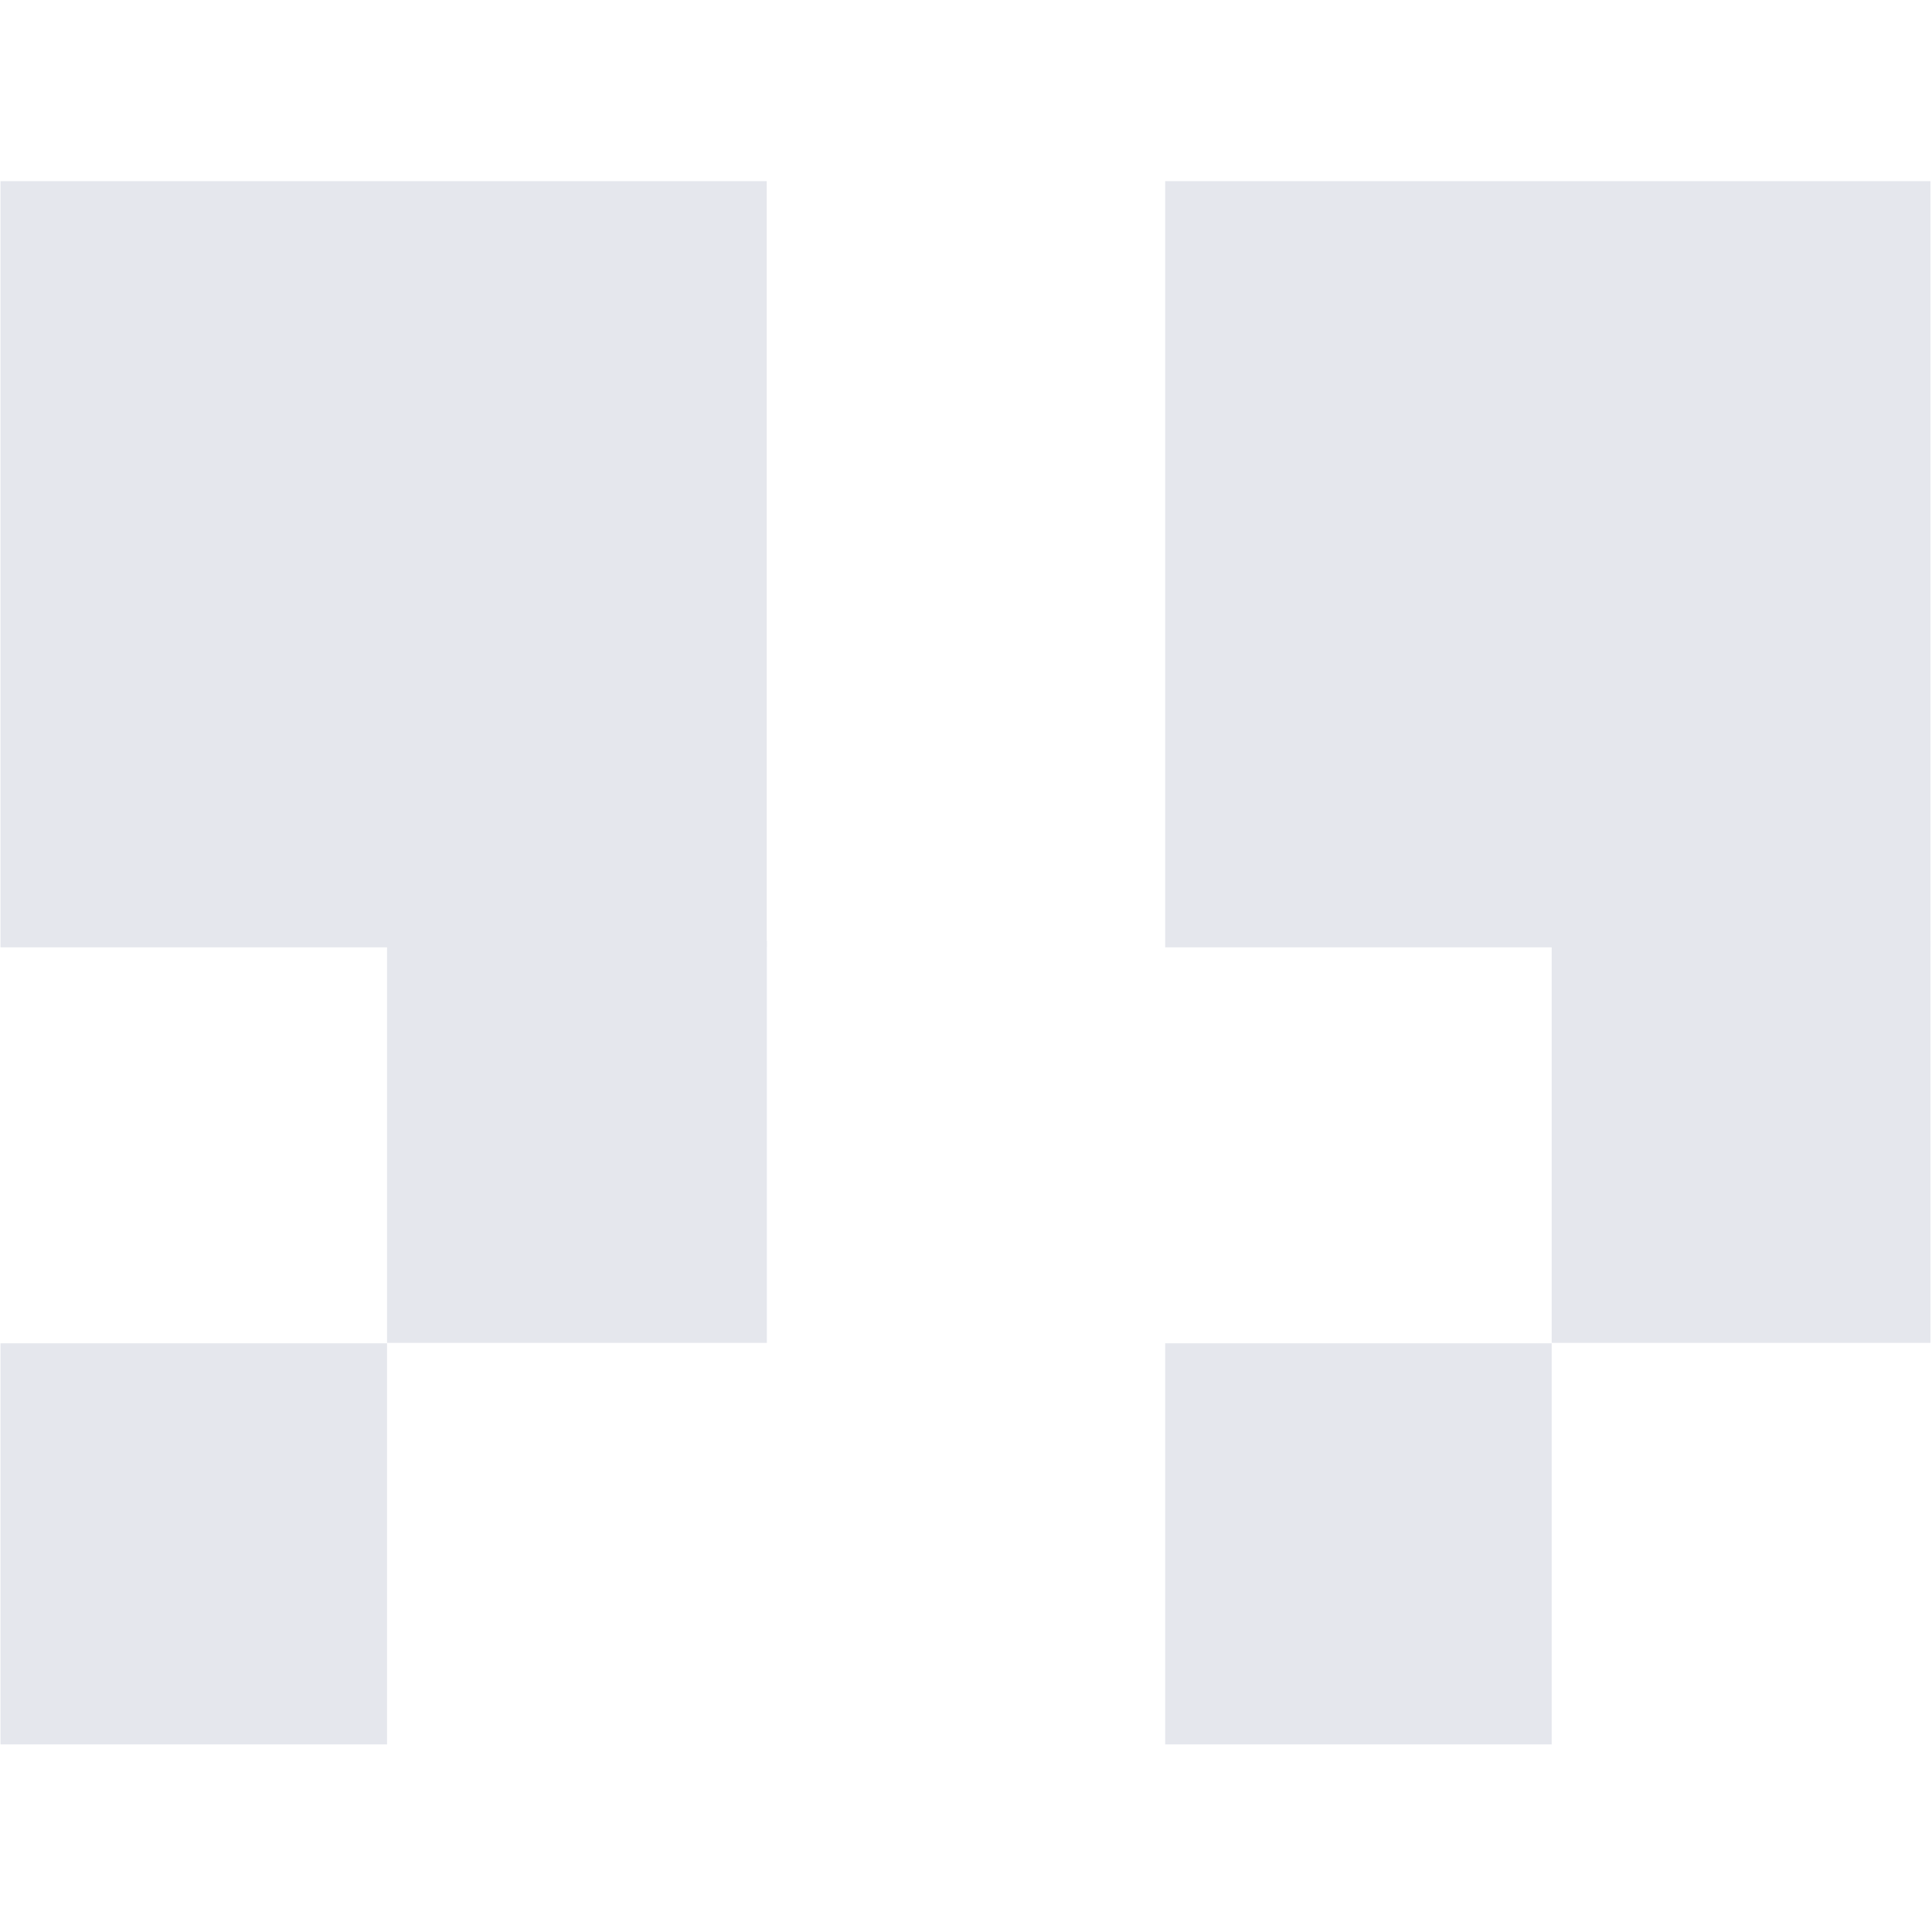 
<svg xmlns="http://www.w3.org/2000/svg" xmlns:xlink="http://www.w3.org/1999/xlink" width="300" zoomAndPan="magnify" viewBox="0 0 224.88 225" height="300" preserveAspectRatio="xMidYMid meet" version="1.0"><defs><clipPath id="63f00792e3"><path d="M 0 21.094 L 89.246 21.094 L 89.246 110.328 L 0 110.328 Z M 0 21.094 " clip-rule="nonzero"/></clipPath><clipPath id="97cf5e313f"><path d="M 45.016 109.566 L 89.246 109.566 L 89.246 156.438 L 45.016 156.438 Z M 45.016 109.566 " clip-rule="nonzero"/></clipPath><clipPath id="7714e0b9d3"><path d="M 0 156.438 L 45.016 156.438 L 45.016 203.156 L 0 203.156 Z M 0 156.438 " clip-rule="nonzero"/></clipPath><clipPath id="93f36268eb"><path d="M 135.637 21.094 L 224.762 21.094 L 224.762 110.328 L 135.637 110.328 Z M 135.637 21.094 " clip-rule="nonzero"/></clipPath><clipPath id="108263110c"><path d="M 180.648 109.566 L 224.762 109.566 L 224.762 156.438 L 180.648 156.438 Z M 180.648 109.566 " clip-rule="nonzero"/></clipPath><clipPath id="f49bd180cb"><path d="M 135.637 156.438 L 180.648 156.438 L 180.648 203.156 L 135.637 203.156 Z M 135.637 156.438 " clip-rule="nonzero"/></clipPath></defs><g clip-path="url(#63f00792e3)"><path fill="#e5e7ed" d="M 0 21.094 L 89.234 21.094 L 89.234 110.328 L 0 110.328 Z M 0 21.094 " fill-opacity="1" fill-rule="nonzero"/></g><g clip-path="url(#97cf5e313f)"><path fill="#e5e7ed" d="M 45.016 109.566 L 89.246 109.566 L 89.246 156.391 L 45.016 156.391 Z M 45.016 109.566 " fill-opacity="1" fill-rule="nonzero"/></g><g clip-path="url(#7714e0b9d3)"><path fill="#e5e7ed" d="M 0 156.438 L 45.016 156.438 L 45.016 203.211 L 0 203.211 Z M 0 156.438 " fill-opacity="1" fill-rule="nonzero"/></g><g clip-path="url(#93f36268eb)"><path fill="#e5e7ed" d="M 135.637 21.094 L 224.871 21.094 L 224.871 110.328 L 135.637 110.328 Z M 135.637 21.094 " fill-opacity="1" fill-rule="nonzero"/></g><g clip-path="url(#108263110c)"><path fill="#e5e7ed" d="M 180.648 109.566 L 224.879 109.566 L 224.879 156.391 L 180.648 156.391 Z M 180.648 109.566 " fill-opacity="1" fill-rule="nonzero"/></g><g clip-path="url(#f49bd180cb)"><path fill="#e5e7ed" d="M 135.637 156.438 L 180.648 156.438 L 180.648 203.211 L 135.637 203.211 Z M 135.637 156.438 " fill-opacity="1" fill-rule="nonzero"/></g></svg>